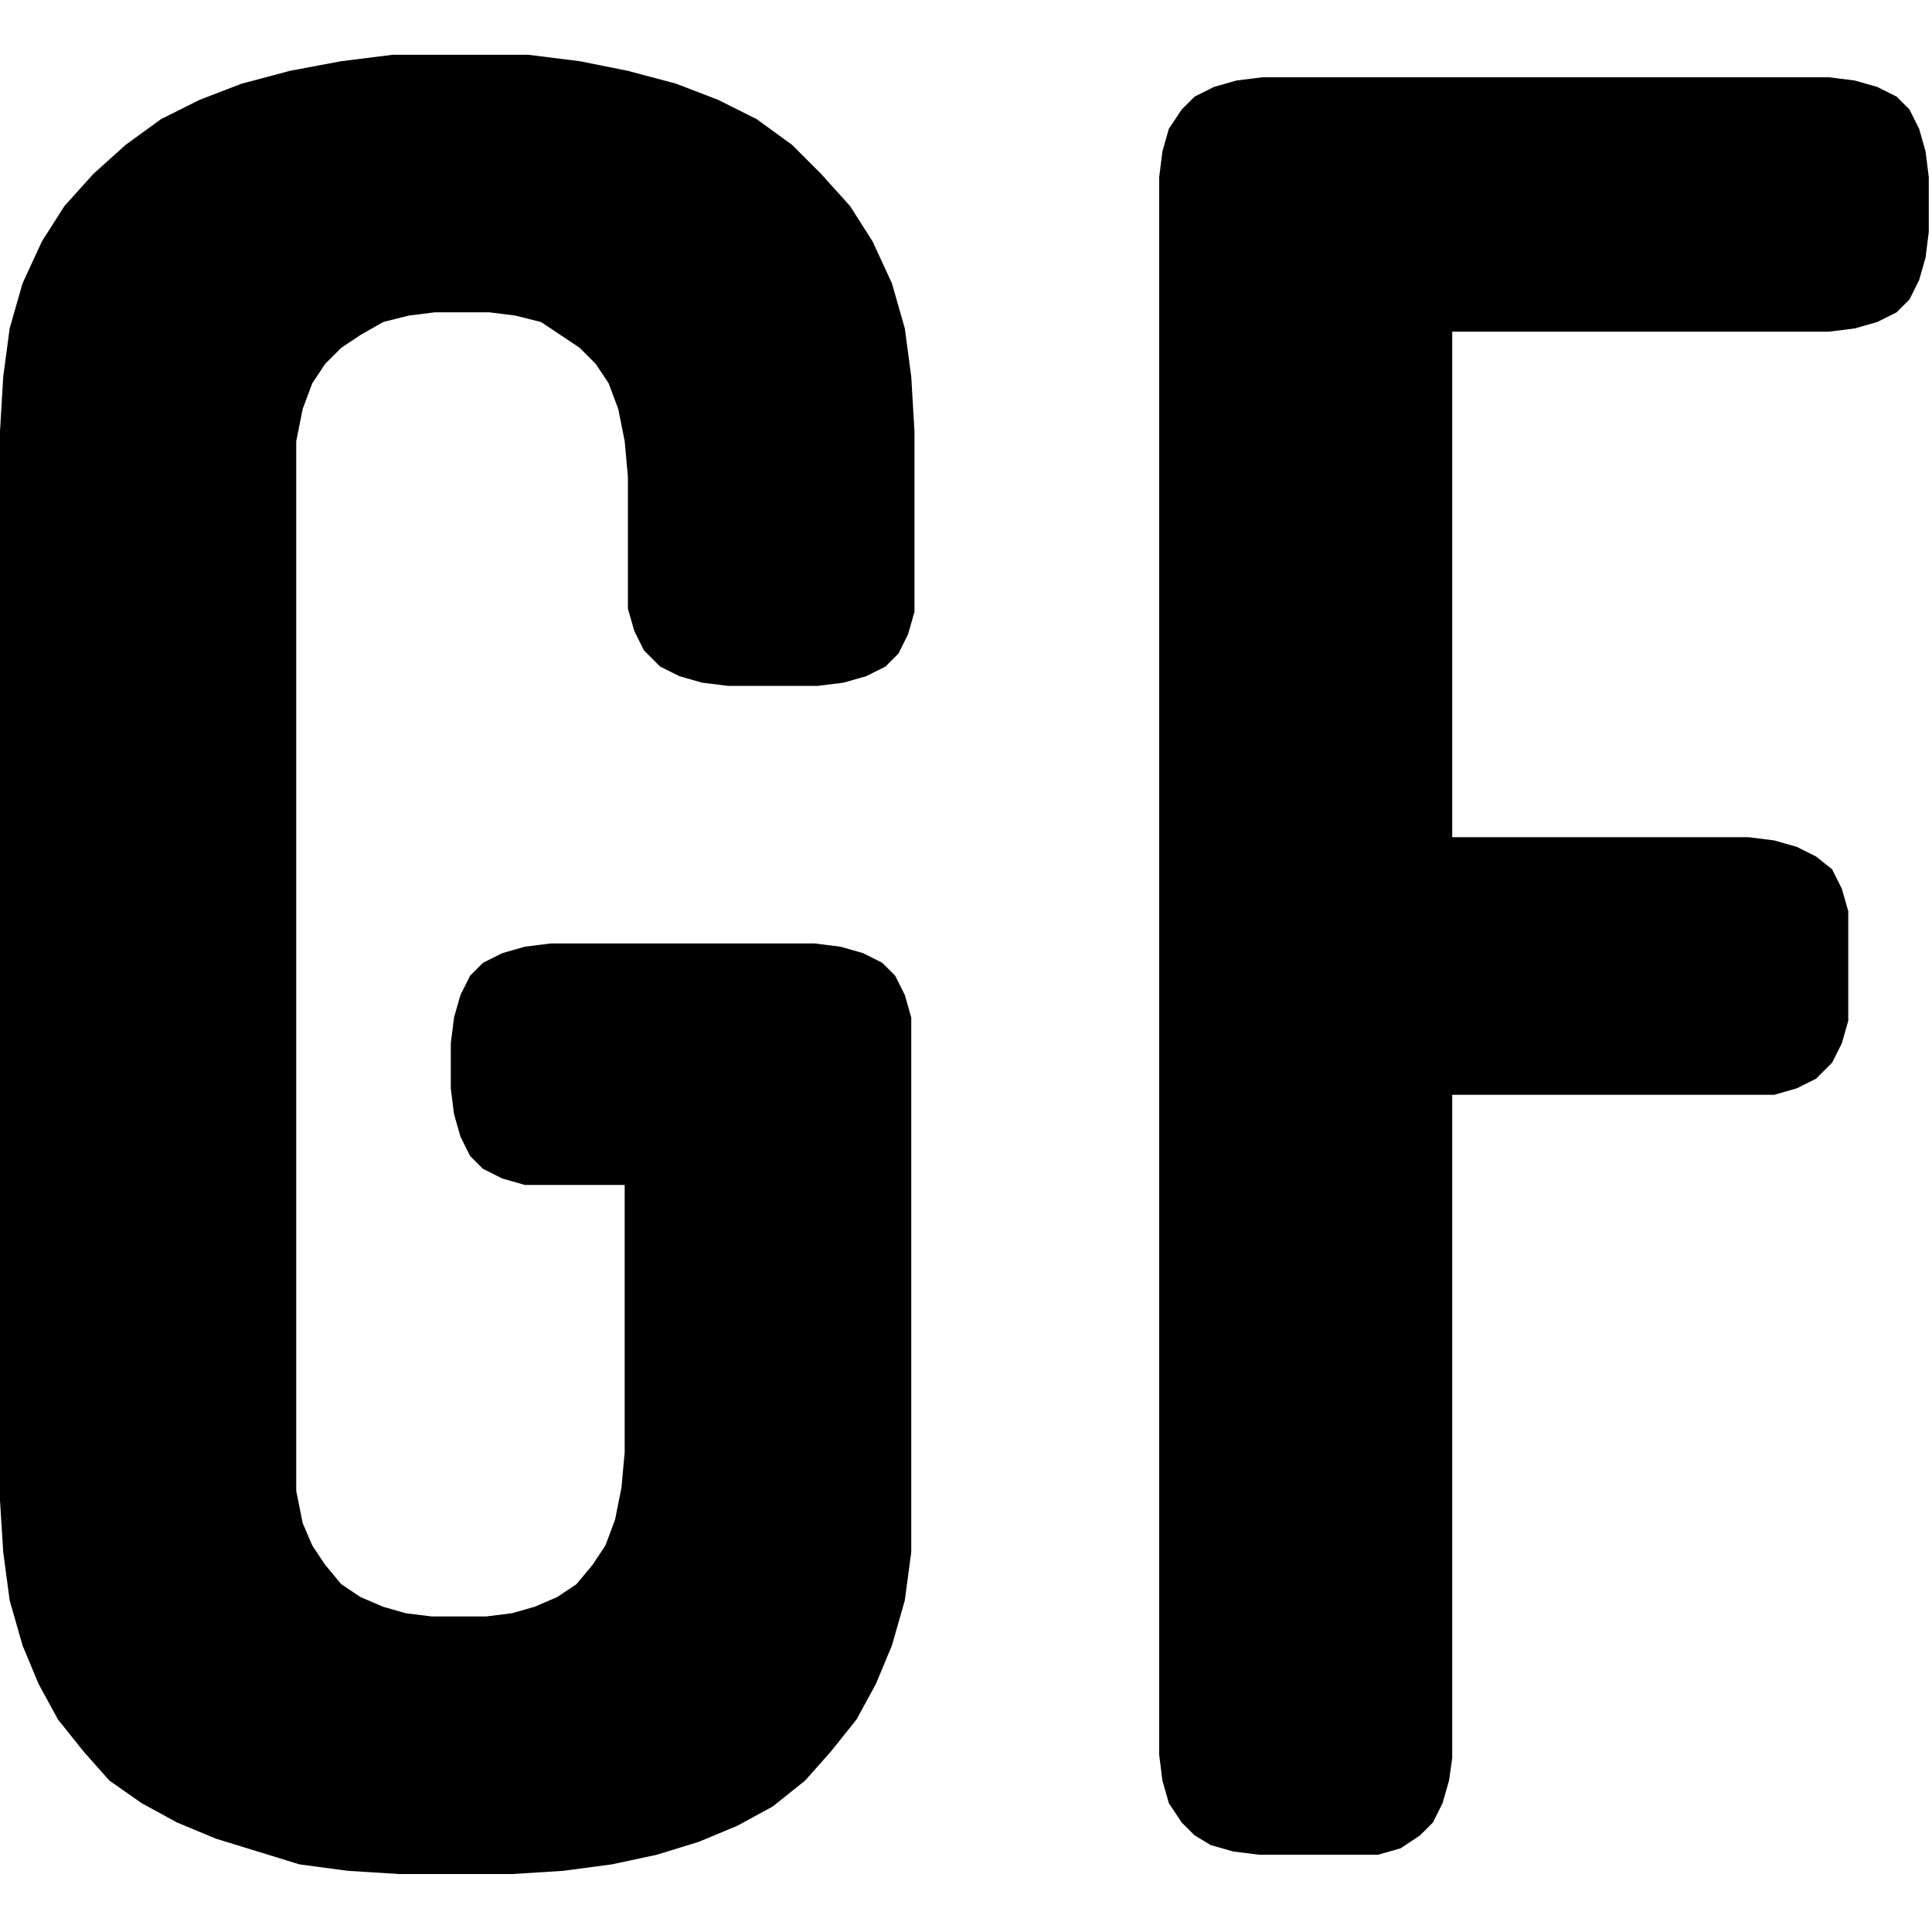 <?xml version="1.0" encoding="utf-8"?>
<!-- Generator: Adobe Illustrator 25.4.5, SVG Export Plug-In . SVG Version: 6.00 Build 0)  -->
<svg version="1.1" xmlns="http://www.w3.org/2000/svg" xmlns:xlink="http://www.w3.org/1999/xlink" x="0px" y="0px" width="60px"
	 height="60px" viewBox="0 0 60 60" style="enable-background:new 0 0 60 60;" xml:space="preserve">
<style type="text/css">
	.st0{display:none;}
	.st1{display:inline;}
	.st2{fill-rule:evenodd;clip-rule:evenodd;}
	.st3{fill:#0000FF;}
	.st4{clip-path:url(#SVGID_00000065770469209978502850000007316652295339305103_);}
	.st5{clip-path:url(#SVGID_00000083801735202652153110000010869955628839754674_);}
</style>
<g id="Layer_1" class="st0">
	<g id="SVG-goes-here" class="st1">
		<path class="st2" d="M45.2,60l-0.9-0.1l-0.8-0.2l-0.6-0.3l-0.5-0.5l-0.3-0.6l-0.2-0.8l-0.1-0.8V9.5l-5.1,1.8l-0.8,0.2h-0.8
			l-0.6-0.1l-0.6-0.3l-0.5-0.5l-0.3-0.6l-0.2-0.7l-0.1-0.8V7.2l0.1-0.9l0.2-0.8l0.4-0.7l0.6-0.6l0.7-0.5l0.8-0.4l6.7-2.5l1.1-0.4
			l1-0.2l1-0.1l1.1,0h1.5l0.9,0.1l0.7,0.2l0.6,0.3l0.5,0.5L51,1.7l0.2,0.8l0.1,0.9v53.3l-0.1,0.8L51,58.2l-0.3,0.6l-0.5,0.5
			l-0.6,0.3l-0.7,0.2L47.9,60L45.2,60L45.2,60z"/>
		<path class="st2" d="M21.1,60l-0.9-0.1l-0.8-0.2l-0.6-0.3l-0.5-0.5L18,58.2l-0.2-0.8l-0.1-0.8V9.5l-5.1,1.8l-0.8,0.2H11l-0.6-0.1
			l-0.6-0.3l-0.5-0.5L9,10.1L8.8,9.4L8.7,8.5V7.2l0.1-0.9L9,5.4l0.4-0.7L10,4.1l0.7-0.5l0.8-0.4l6.7-2.5l1.1-0.4l1-0.2l1-0.1l1.1,0
			h1.5l0.9,0.1l0.7,0.2L26,0.6l0.5,0.5l0.3,0.6l0.2,0.8l0.1,0.9v53.3l-0.1,0.8l-0.2,0.8l-0.3,0.6L26,59.4l-0.6,0.3l-0.7,0.2L23.8,60
			L21.1,60L21.1,60z"/>
	</g>
	<g id="SAFE-AREA">
		<g class="st1">
			<path class="st3" d="M230-170h-12v1h12V-170L230-170z M206-170h-12v1h12V-170L206-170z M182-170h-12v1h12V-170L182-170z M158-170
				h-12v1h12V-170L158-170z M134-170h-12v1h12V-170L134-170z M110-170H98v1h12V-170L110-170z M86-170H74v1h12V-170L86-170z M62-170
				H50v1h12V-170L62-170z M38-170H26v1h12V-170L38-170z M14-170H2v1h12V-170L14-170z M-10-170h-12v1h12V-170L-10-170z M-34-170h-12
				v1h12V-170L-34-170z M-58-170h-12v1h12V-170L-58-170z M-82-170h-12v1h12V-170L-82-170z M-106-170h-12v1h12V-170L-106-170z
				 M-130-170h-12v1h12V-170L-130-170z M-154-170h-12v1h12V-170L-154-170z M-169-162h-1v12h1V-162L-169-162z M-169-138h-1v12h1V-138
				L-169-138z M-169-114h-1v12h1V-114L-169-114z M-169-90h-1v12h1V-90L-169-90z M-169-66h-1v12h1V-66L-169-66z M-169-42h-1v12h1V-42
				L-169-42z M-169-18h-1v12h1V-18L-169-18z M-169,6h-1v12h1V6L-169,6z M-169,30h-1v12h1V30L-169,30z M-169,54h-1v12h1V54L-169,54z
				 M-169,78h-1v12h1V78L-169,78z M-169,102h-1v12h1V102L-169,102z M-169,126h-1v12h1V126L-169,126z M-169,150h-1v12h1V150L-169,150
				z M-169,174h-1v12h1V174L-169,174z M-169,198h-1v12h1V198L-169,198z M-169,222h-1v8h1l0,0l0,0l0,0l0,0c1.2,0,3,0,3,0v-1h-3V222
				L-169,222z M-142,229h-12v1h12V229L-142,229z M-118,229h-12v1h12V229L-118,229z M-94,229h-12v1h12V229L-94,229z M-70,229h-12v1
				h12V229L-70,229z M-46,229h-12v1h12V229L-46,229z M-22,229h-12v1h12V229L-22,229z M2,229h-12v1H2V229L2,229z M26,229H14v1h12V229
				L26,229z M50,229H38v1h12V229L50,229z M74,229H62v1h12V229L74,229z M98,229H86v1h12V229L98,229z M122,229h-12v1h12V229L122,229z
				 M146,229h-12v1h12V229L146,229z M170,229h-12v1h12V229L170,229z M194,229h-12v1h12V229L194,229z M218,229h-12v1h12V229L218,229z
				 M230,218h-1v12h1V218L230,218z M230,194h-1v12h1V194L230,194z M230,170h-1v12h1V170L230,170z M230,146h-1v12h1V146L230,146z
				 M230,122h-1v12h1V122L230,122z M230,98h-1v12h1V98L230,98z M230,74h-1v12h1V74L230,74z M230,50h-1v12h1V50L230,50z M230,26h-1
				v12h1V26L230,26z M230,2h-1v12h1V2L230,2z M230-22h-1v12h1V-22L230-22z M230-46h-1v12h1V-46L230-46z M230-70h-1v12h1V-70L230-70z
				 M230-94h-1v12h1V-94L230-94z M230-118h-1v12h1V-118L230-118z M230-142h-1v12h1V-142L230-142z M230-166h-1v12h1V-166L230-166z"/>
		</g>
	</g>
</g>
<g id="Layer_2" class="st0">
	<g id="SVG-goes-here_00000096060032817627970900000009489955576509711266_" class="st1">
		<g>
			<path class="st2" d="M43.4,59h-0.2l-0.5-0.1l-0.4-0.2l-0.3-0.3l-0.2-0.4l-2.1-5l-0.1-0.5V52l0.1-0.4l0.2-0.4l0.3-0.3l0.4-0.2
				l0.4-0.2l0.5,0l5.2,0.4l0.5,0.1l0.4,0.2l0.3,0.3l0.2,0.4l0.2,0.5v0.5l-0.1,0.5l-0.2,0.4l-3.2,4.6l-0.4,0.4L44,58.9L43.4,59z"/>
			<path class="st2" d="M50.2,44.7L37.9,44l-0.5-0.1l-0.5-0.2l-0.3-0.4l-0.3-0.5l-2.1-5.5L30.4,42L30,42.3l-0.4,0.2l-0.5,0.1l-0.5,0
				l-0.5-0.2l-0.4-0.2l-0.3-0.3l-0.2-0.4l-2.6-6.6L10,41.1l-0.5,0.2l-0.6,0L8.4,41L8,40.6l-0.3-0.5L0.2,23L0,22.5V22l0.2-0.5
				l0.3-0.4l0.5-0.3L21.3,8.3V5.8l0.1-0.5l0.2-0.5l0.3-0.4l0.4-0.3L22.7,4l9.6-1.5h0.5l0.5,0.2L33.9,3l0.3,0.5l0.2,0.5v0.6l0,0.3
				l0,0.4l-0.1,0.6l-0.1,0.6L34,7l-0.1,0.7l-0.1,0.7l-0.1,0.7l-0.1,0.6l5.2,3l3.4-10.6l0.2-0.5l0.4-0.4l0.5-0.2L43.9,1l0.6,0.1
				l0.5,0.2l0.4,0.4l0.3,0.5L49.9,14l9.7,12.2l0.2,0.5l0.2,0.5l0,0.5l-0.2,0.5l-7.9,15.5l-0.3,0.4l-0.4,0.3l-0.5,0.2L50.2,44.7
				L50.2,44.7z"/>
		</g>
	</g>
</g>
<g id="Layer_3" class="st0">
	<g id="SVG-goes-here_00000158008288791839803560000007011173053117873045_" class="st1">
		<g>
			<g>
				<defs>
					<rect id="SVGID_1_" width="60" height="60"/>
				</defs>
				<clipPath id="SVGID_00000084506458007792580570000003545160578565003954_">
					<use xlink:href="#SVGID_1_"  style="overflow:visible;"/>
				</clipPath>
				<g style="clip-path:url(#SVGID_00000084506458007792580570000003545160578565003954_);">
					<path class="st2" d="M33.1,33.9l0.3-0.9l0.3-1l0.2-1.1l0.2-1.2l0.1-1.3V27l0-0.5l0.1-0.5l0.2-0.5l2.4-3.7l0.4-0.5l0.5-0.4
						l0.6-0.2l0.8-0.1L30.4,15l0.2,0.8l0,0.6L30.5,17l-0.3,0.6l-2.4,3.7l-0.3,0.4L27.2,22l-0.5,0.2l-1.4,0.7l-1.3,0.7l-1.2,0.8
						l0.9,0.5l0.8,0.5l0.8,0.7l0.8,0.8l0.8,0.9l0.8,1l0.7,1.2l0.5,0.9l0.6,0.8l0.6,0.6l0.6,0.5l0.6,0.4l0.6,0.3l0.5,0.2L33.1,33.9z
						 M20,59.8H19l-0.9-0.2l-0.9-0.3l-0.9-0.5L4.9,51.5l-0.7-0.6l-0.6-0.7L3,49.5l-0.4-0.8l-0.2-0.9l-0.1-0.9V46l0.2-0.9l0.3-0.9
						l0.5-0.9l12.2-18.8l0.1-0.1l0.1-0.1l0.1-0.1l0.1-0.1l0.3-0.3l0.4-0.5l0.5-0.6l0.6-0.6l0.8-0.7l0.9-0.7l1-0.8l1.1-0.8l1.3-0.7
						l1.4-0.7l0.6-1l-0.3-0.6l-0.2-0.6V15l0.1-0.6l0.3-0.6l2.6-4.1l0.4-0.5L28,8.9l0.5-0.2l0.5-0.1h0.6l0.6,0.1l0.5,0.2l14,9
						l0.5,0.4l0.4,0.5l0.2,0.5l0.1,0.5v0.6L45.7,21l-0.2,0.5l-2.6,4.1l-0.4,0.5l-0.5,0.4l-0.6,0.2l-0.6,0.1l-0.6,0l-0.6,1l-0.1,1.5
						l-0.1,1.4L39,32l-0.2,1.2l-0.3,1.1l-0.3,1l-0.3,0.9l-0.3,0.7l-0.2,0.6l-0.2,0.4l0,0.1l-0.2,0.3l-0.1,0.1L24.7,57.2l-0.6,0.8
						l-0.7,0.6l-0.8,0.5l-0.8,0.4L21,59.7L20,59.8z"/>
					<path class="st2" d="M54.9,20.3l-0.8-0.1l-0.7-0.2l-0.7-0.4L52,19.1l-0.7-0.6l-0.6-0.6l-0.6-0.7l-0.6-0.8L49,15.8l-0.6-0.6
						l-0.6-0.6l-0.7-0.5l-0.7-0.5l-0.8-0.4l-0.8-0.3l-0.8-0.2l-0.9-0.1l-0.9,0l-0.9,0.2l-0.4,0.1h-0.3l-0.1-0.1l-0.1-0.1l0-0.2
						l0.1-0.2l0.2-0.2l0.2-0.3l0.3-0.2l1.3-1L44,9.6l1.3-0.6l1.3-0.4l1.2-0.3l1.2-0.1l1.2,0l1.1,0l1.1,0.2l1.1,0.2l1,0.3l0.9,0.3
						L56,9.7l0.8,0.5l0.7,0.6l0.6,0.7l0.6,0.7l0.4,0.8l0.4,0.8l0.3,0.8l0.1,0.8l0,0.8l-0.1,0.8l-0.2,0.7l-0.4,0.7l-0.5,0.6l-0.6,0.5
						l-0.9,0.5l-0.8,0.3l-0.8,0.1L54.9,20.3L54.9,20.3z"/>
					<path class="st2" d="M39.2,10.6L39.2,10.6L39,10.5l-0.1-0.3l-0.2-0.6l-0.3-0.6L38,8.4l-0.5-0.4L37,7.5l-0.6-0.3l-0.6-0.3
						l-0.6-0.2l-0.6-0.1l-0.7-0.2l-0.6-0.2l-0.6-0.2L32,5.6l-0.5-0.4l-0.4-0.4l-0.3-0.5l-0.2-0.5l-0.1-0.6l0-0.7l0.1-0.6L31,1.3
						l0.4-0.4l0.5-0.3l0.6-0.2l0.6-0.1l0.7,0l0.7,0.1l0.7,0.1l0.7,0.2l0.6,0.4l0.6,0.5l0.5,0.5l0.5,0.6l0.5,0.6L39,3.9l0.4,0.8
						l0.2,0.9l0.2,0.9l0.1,1l-0.1,1.1l-0.2,1.2l-0.1,0.3l-0.1,0.2L39.2,10.6L39.2,10.6z"/>
				</g>
			</g>
		</g>
	</g>
</g>
<g id="Layer_4" class="st0">
	<g id="SVG-goes-here_00000176018409666588887160000008981861046840983979_" class="st1">
		<g>
			<g>
				<defs>
					<rect id="SVGID_00000153701087512456663760000014746421863966835129_" x="0.1" y="0.1" width="59.8" height="59.8"/>
				</defs>
				<clipPath id="SVGID_00000022520207630240779750000007613432331871894706_">
					<use xlink:href="#SVGID_00000153701087512456663760000014746421863966835129_"  style="overflow:visible;"/>
				</clipPath>
				<g style="clip-path:url(#SVGID_00000022520207630240779750000007613432331871894706_);">
					<path class="st2" d="M20.3,55l-0.9,0l-0.9-0.2l-0.9-0.3l-1-0.5l-0.9-0.7L15,52.5l-0.6-0.9L14,50.7l-0.3-1l-0.2-1l0-1.1l0.2-1.1
						l0.4-1.1l0.5-1l0.7-0.9l0.8-0.7l0.9-0.6l1-0.4l1-0.3l1.1-0.1H21l1.1,0.2l1.1,0.4l0.4,0.2l0.5,0.3l3.2-3l-0.5-1.2l-0.3-1.2
						l-0.2-1.2l0-1.2l0.1-1.2l0.3-1.3l0.5-1.2l0.5-1.1l0.7-1l0.8-0.9l0.9-0.8l1-0.7l-2.2-5L28,21.5l-0.8,0.1l-1.1-0.1L25,21.3
						L24,20.9l-0.7-0.3l-0.6-0.4l-0.6-0.5l-4.3,3.8l0.5,1.2l0.4,1.2l0.2,1.2l0,1.2l-0.1,1.2l-0.3,1.2l-0.4,1.1l-0.5,1.1l-0.7,1
						l-0.9,0.9l-1,0.8l-1,0.6L13,36.8l-1.1,0.4l-1.2,0.2l-1.2,0.1l-0.7,0l-0.7-0.1l-1.2-0.3l-1.1-0.4l-1.1-0.6l-1-0.7l-0.9-0.9
						l-0.8-1l-0.6-1.1l-0.5-1.1l-0.4-1.2L0.1,29l0-1.2l0.1-1.2l0.3-1.2l0.4-1.1l0.6-1.1l0.7-1L3,21.2l1-0.8L5,19.7l1.1-0.5l1.2-0.4
						l1.2-0.2l1.2,0l1.2,0.1l1.2,0.3l1.2,0.5l1.1,0.6l1.1,0.8l4.3-3.9l-0.5-1.1l-0.3-1.1l-0.1-1.1l0-1.2l0.2-1.2l0.4-1.1l0.5-1
						l0.6-0.9l0.7-0.8l0.8-0.7l0.9-0.6l1-0.5l1-0.3l1.1-0.2l1.1,0l1.1,0.1l1.1,0.2l1,0.4l1.1,0.5l1,0.7L33.3,8L34,8.9l0.5,1L35,11
						l0.3,1.1l0.1,1.1l-0.1,1.2l-0.2,1.2l-0.4,1.1l-0.5,1l-0.6,0.9l-0.7,0.8L32,20l2.2,5l1.4-0.2l1.3-0.1l1.3,0.1l1.3,0.3l1.3,0.5
						l1.2,0.6l1.1,0.8l1,0.9l2.8-2.6l-0.4-0.9l-0.3-1l-0.1-1l0-1l0.2-1l0.4-1l0.5-1l0.7-0.9l0.8-0.7l0.9-0.6l0.9-0.5l1-0.3l1-0.1
						h1.1l1.1,0.2l1,0.4l1,0.5l0.9,0.7l0.7,0.8l0.6,0.9l0.5,1l0.3,1l0.1,1.1v1.1l-0.2,1.1l-0.4,1.1l-0.5,0.9l-0.6,0.8l-0.7,0.7
						l-0.8,0.6l-0.9,0.5L55,28.8L54,29l-1,0.1L52.1,29l-0.9-0.2l-0.9-0.3l-0.5-0.2l-0.4-0.3l-3.2,3l0.4,1.2l0.3,1.2l0.1,1.2l0,1.2
						L47,37l-0.3,1.2l-0.4,1.2l-0.6,1.2l-0.8,1.1l-0.9,1l-1,0.9l-1.2,0.7l-1.2,0.6l-1.3,0.4L38,45.6l-1.3,0.1l-1.1,0l-1-0.2
						l-1.1-0.3l-1-0.4l-1.2-0.6l-1.1-0.8l-1-0.9L26.4,45l0.2,0.4l0.2,0.3l0.3,1.1l0.2,1.1l0,1.1L27,50l-0.4,1l-0.5,0.9l-0.6,0.8
						l-0.7,0.7L24.1,54l-0.9,0.5l-0.9,0.4l-1,0.2L20.3,55z"/>
				</g>
			</g>
		</g>
	</g>
</g>
<g id="Layer_5">
	<g id="SVG-goes-here_00000031189044705410042210000007952833036708074157_">
		<g>
			<path class="st2" d="M14,58.2l-1.6,0l-1.6-0.1l-1.5-0.2L8,57.5l-1.3-0.4l-1.2-0.5L4.4,56l-1-0.7l-0.8-0.9l-0.8-1l-0.6-1.1
				l-0.5-1.2l-0.4-1.4l-0.2-1.5l-0.1-1.6V13.4l0.1-1.7l0.2-1.5l0.4-1.4l0.6-1.3l0.7-1.1l0.9-1l1-0.9L5,3.7l1.2-0.6l1.3-0.5L9,2.2
				l1.6-0.3l1.6-0.2l1.8,0h0.6l1.8,0L18,1.9l1.5,0.3L21,2.6l1.3,0.5l1.2,0.6l1.1,0.8l0.9,0.9l0.9,1l0.7,1.1l0.6,1.3l0.4,1.4l0.2,1.5
				l0.1,1.7v4.8l0,0.8l-0.2,0.7l-0.3,0.6l-0.4,0.4L26.9,21l-0.7,0.2l-0.8,0.1h-2.8l-0.8-0.1L21.1,21l-0.6-0.3L20,20.2l-0.3-0.6
				l-0.2-0.7l0-0.8v-3.3l-0.1-1.1l-0.2-1l-0.3-0.8l-0.4-0.6L18,10.8l-0.6-0.4L16.8,10L16,9.8l-0.8-0.1l-0.8,0l-0.9,0l-0.8,0.1
				L11.9,10l-0.7,0.4l-0.6,0.4l-0.5,0.5l-0.4,0.6l-0.3,0.8l-0.2,1l0,1.1v30.4l0,1.1l0.2,1L9.7,48l0.4,0.6l0.5,0.6l0.6,0.4l0.7,0.3
				l0.7,0.2l0.8,0.1l0.9,0l0.8,0l0.8-0.1l0.7-0.2l0.7-0.3l0.6-0.4l0.5-0.6l0.4-0.6l0.3-0.8l0.2-1l0.1-1.1v-8.3h-2.3l-0.8,0l-0.7-0.2
				l-0.6-0.3l-0.4-0.4l-0.3-0.6l-0.2-0.7L14,33.8v-1.4l0.1-0.8l0.2-0.7l0.3-0.6l0.4-0.4l0.6-0.3l0.7-0.2l0.8-0.1h8.2l0.8,0.1
				l0.7,0.2l0.6,0.3l0.4,0.4l0.3,0.6l0.2,0.7l0,0.8v14.2l0,1.6l-0.2,1.5l-0.4,1.4l-0.5,1.2l-0.6,1.1l-0.8,1l-0.8,0.9l-1,0.8
				l-1.1,0.6l-1.2,0.5l-1.3,0.4l-1.4,0.3l-1.5,0.2l-1.6,0.1l-1.6,0L14,58.2L14,58.2z"/>
			<path class="st2" d="M39.1,57.6l-0.8-0.1l-0.7-0.2L37.1,57l-0.4-0.4L36.3,56l-0.2-0.7L36,54.5V5.5l0.1-0.8L36.3,4l0.4-0.6
				l0.4-0.4l0.6-0.3l0.7-0.2l0.8-0.1h17.6l0.8,0.1l0.7,0.2l0.6,0.3l0.4,0.4L59.6,4l0.2,0.7l0.1,0.8v1.7L59.8,8l-0.2,0.7l-0.3,0.6
				l-0.4,0.4L58.3,10l-0.7,0.2l-0.8,0.1H45.1V26h9.2l0.8,0.1l0.7,0.2l0.6,0.3l0.5,0.4l0.3,0.6l0.2,0.7l0,0.8v1.8l0,0.8l-0.2,0.7
				l-0.3,0.6l-0.5,0.5l-0.6,0.3l-0.7,0.2l-0.8,0h-9.2v20.6L45,55.3L44.8,56l-0.3,0.6L44.1,57l-0.6,0.4l-0.7,0.2L42,57.6H39.1z"/>
		</g>
	</g>
</g>
</svg>

